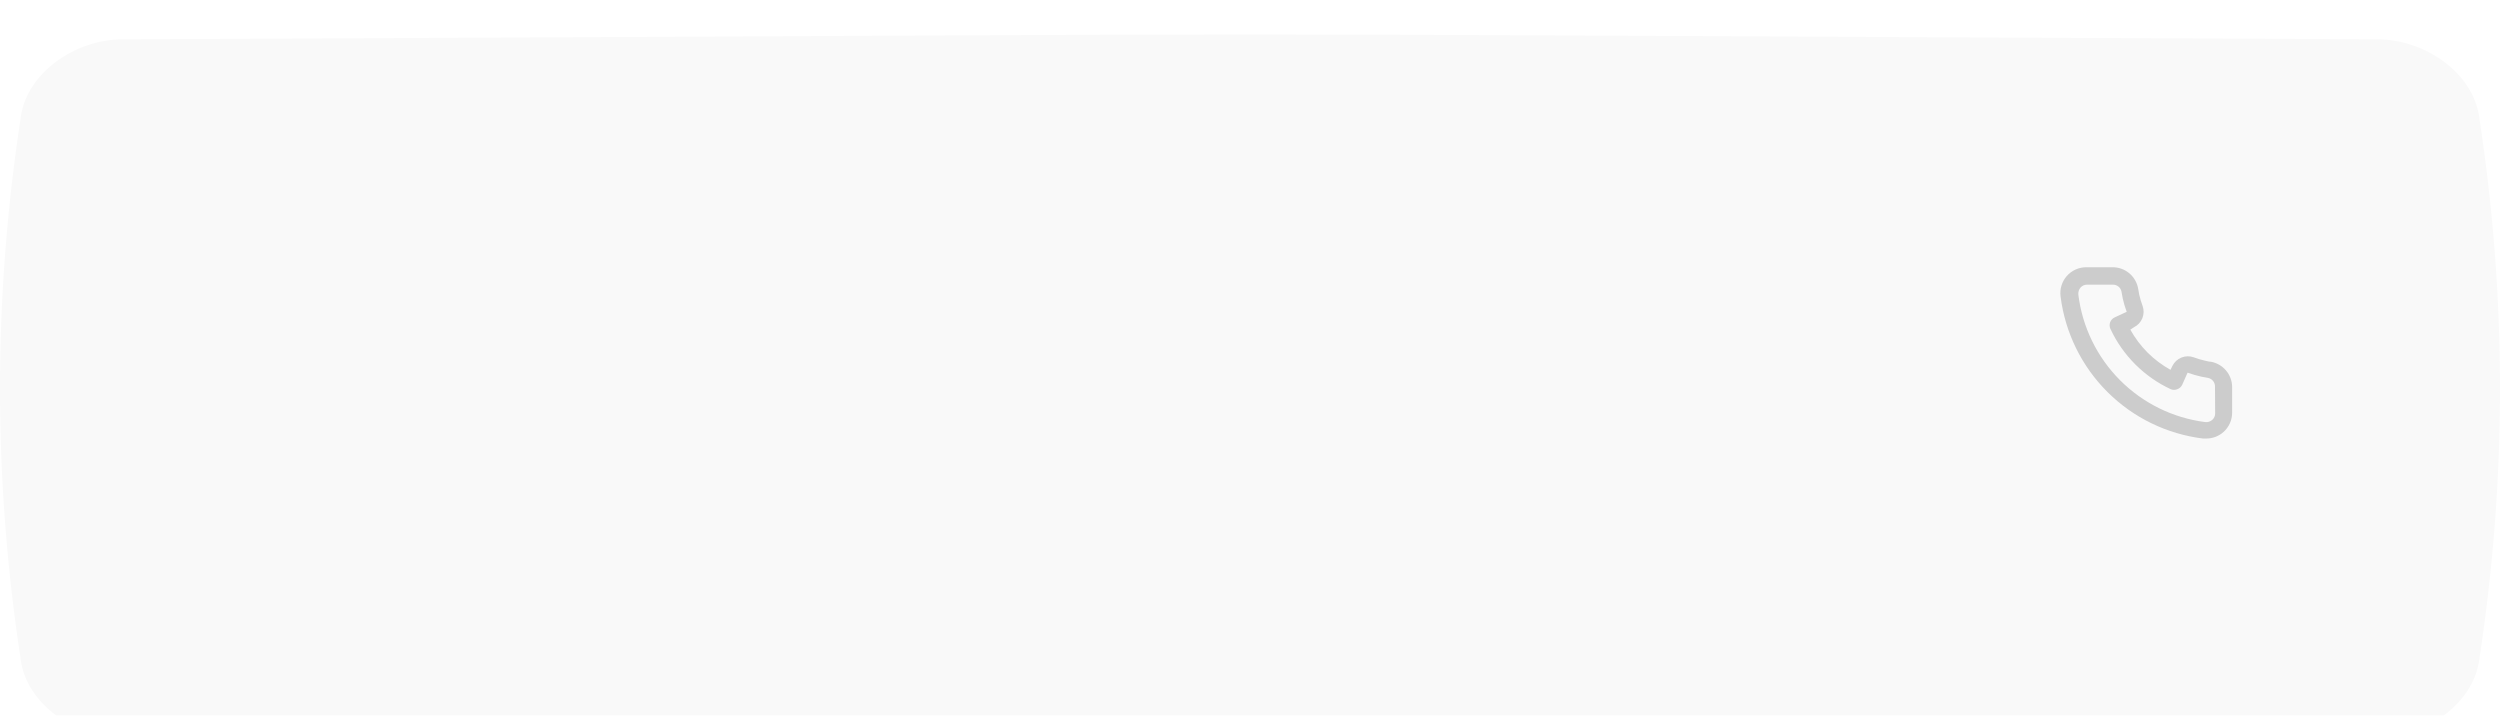 <?xml version="1.0" encoding="UTF-8"?> <svg xmlns="http://www.w3.org/2000/svg" width="290" height="83" viewBox="0 0 290 83" fill="none"> <g filter="url(#filter0_i_510_167)"> <path d="M275.805 0.561C105.61 -0.187 184.39 -0.187 14.194 0.561C8.565 0.587 3.191 4.547 2.439 9.404C-0.813 30.516 -0.813 51.627 2.439 72.74C3.191 77.597 8.565 81.556 14.194 81.582C184.39 82.33 105.61 82.33 275.805 81.582C281.435 81.556 286.809 77.597 287.56 72.739C290.813 51.627 290.813 30.516 287.56 9.404C286.809 4.547 281.435 0.587 275.805 0.561Z" fill="#F9F9F9"></path> </g> <path d="M256.458 41.96C256.238 41.96 256.008 41.89 255.788 41.84C255.343 41.742 254.905 41.612 254.478 41.45C254.014 41.282 253.504 41.29 253.046 41.475C252.589 41.66 252.215 42.007 251.998 42.45L251.778 42.9C250.804 42.358 249.909 41.685 249.118 40.9C248.333 40.109 247.66 39.214 247.118 38.24L247.538 37.96C247.982 37.743 248.329 37.37 248.514 36.912C248.698 36.454 248.707 35.944 248.538 35.48C248.379 35.053 248.249 34.615 248.148 34.17C248.098 33.95 248.058 33.72 248.028 33.49C247.907 32.786 247.538 32.148 246.988 31.692C246.438 31.235 245.743 30.99 245.028 31H242.028C241.597 30.996 241.17 31.085 240.777 31.261C240.383 31.437 240.032 31.695 239.748 32.019C239.463 32.342 239.251 32.723 239.127 33.136C239.003 33.549 238.969 33.983 239.028 34.41C239.561 38.6 241.474 42.492 244.466 45.473C247.457 48.454 251.357 50.353 255.548 50.87H255.928C256.666 50.871 257.378 50.601 257.928 50.11C258.245 49.827 258.497 49.48 258.67 49.093C258.842 48.705 258.93 48.285 258.928 47.86V44.86C258.916 44.166 258.663 43.497 258.213 42.968C257.762 42.439 257.142 42.083 256.458 41.96V41.96ZM256.958 47.96C256.958 48.102 256.928 48.243 256.869 48.372C256.81 48.501 256.725 48.617 256.618 48.71C256.506 48.807 256.376 48.879 256.235 48.922C256.093 48.965 255.945 48.978 255.798 48.96C252.053 48.48 248.574 46.767 245.911 44.091C243.247 41.414 241.551 37.928 241.088 34.18C241.072 34.034 241.086 33.886 241.129 33.745C241.172 33.604 241.243 33.473 241.338 33.36C241.432 33.254 241.547 33.168 241.677 33.109C241.806 33.051 241.946 33.02 242.088 33.02H245.088C245.321 33.015 245.548 33.091 245.73 33.235C245.913 33.38 246.039 33.583 246.088 33.81C246.128 34.084 246.178 34.354 246.238 34.62C246.354 35.148 246.507 35.666 246.698 36.17L245.298 36.82C245.178 36.875 245.071 36.953 244.981 37.05C244.892 37.147 244.822 37.26 244.777 37.383C244.731 37.507 244.711 37.638 244.716 37.77C244.721 37.902 244.753 38.031 244.808 38.15C246.247 41.233 248.725 43.711 251.808 45.15C252.052 45.25 252.325 45.25 252.568 45.15C252.693 45.106 252.807 45.037 252.905 44.947C253.003 44.858 253.082 44.75 253.138 44.63L253.758 43.23C254.275 43.415 254.803 43.569 255.338 43.69C255.605 43.75 255.875 43.8 256.148 43.84C256.376 43.889 256.579 44.016 256.723 44.198C256.867 44.381 256.943 44.608 256.938 44.84L256.958 47.96Z" fill="#CCCCCC"></path> <defs> <filter id="filter0_i_510_167" x="0" y="0" width="290" height="86.143" filterUnits="userSpaceOnUse" color-interpolation-filters="sRGB"> <feFlood flood-opacity="0" result="BackgroundImageFix"></feFlood> <feBlend mode="normal" in="SourceGraphic" in2="BackgroundImageFix" result="shape"></feBlend> <feColorMatrix in="SourceAlpha" type="matrix" values="0 0 0 0 0 0 0 0 0 0 0 0 0 0 0 0 0 0 127 0" result="hardAlpha"></feColorMatrix> <feMorphology radius="8" operator="dilate" in="SourceAlpha" result="effect1_innerShadow_510_167"></feMorphology> <feOffset dy="4"></feOffset> <feGaussianBlur stdDeviation="16"></feGaussianBlur> <feComposite in2="hardAlpha" operator="arithmetic" k2="-1" k3="1"></feComposite> <feColorMatrix type="matrix" values="0 0 0 0 0.212 0 0 0 0 0.212 0 0 0 0 0.212 0 0 0 0.13 0"></feColorMatrix> <feBlend mode="normal" in2="shape" result="effect1_innerShadow_510_167"></feBlend> </filter> </defs> </svg> 
